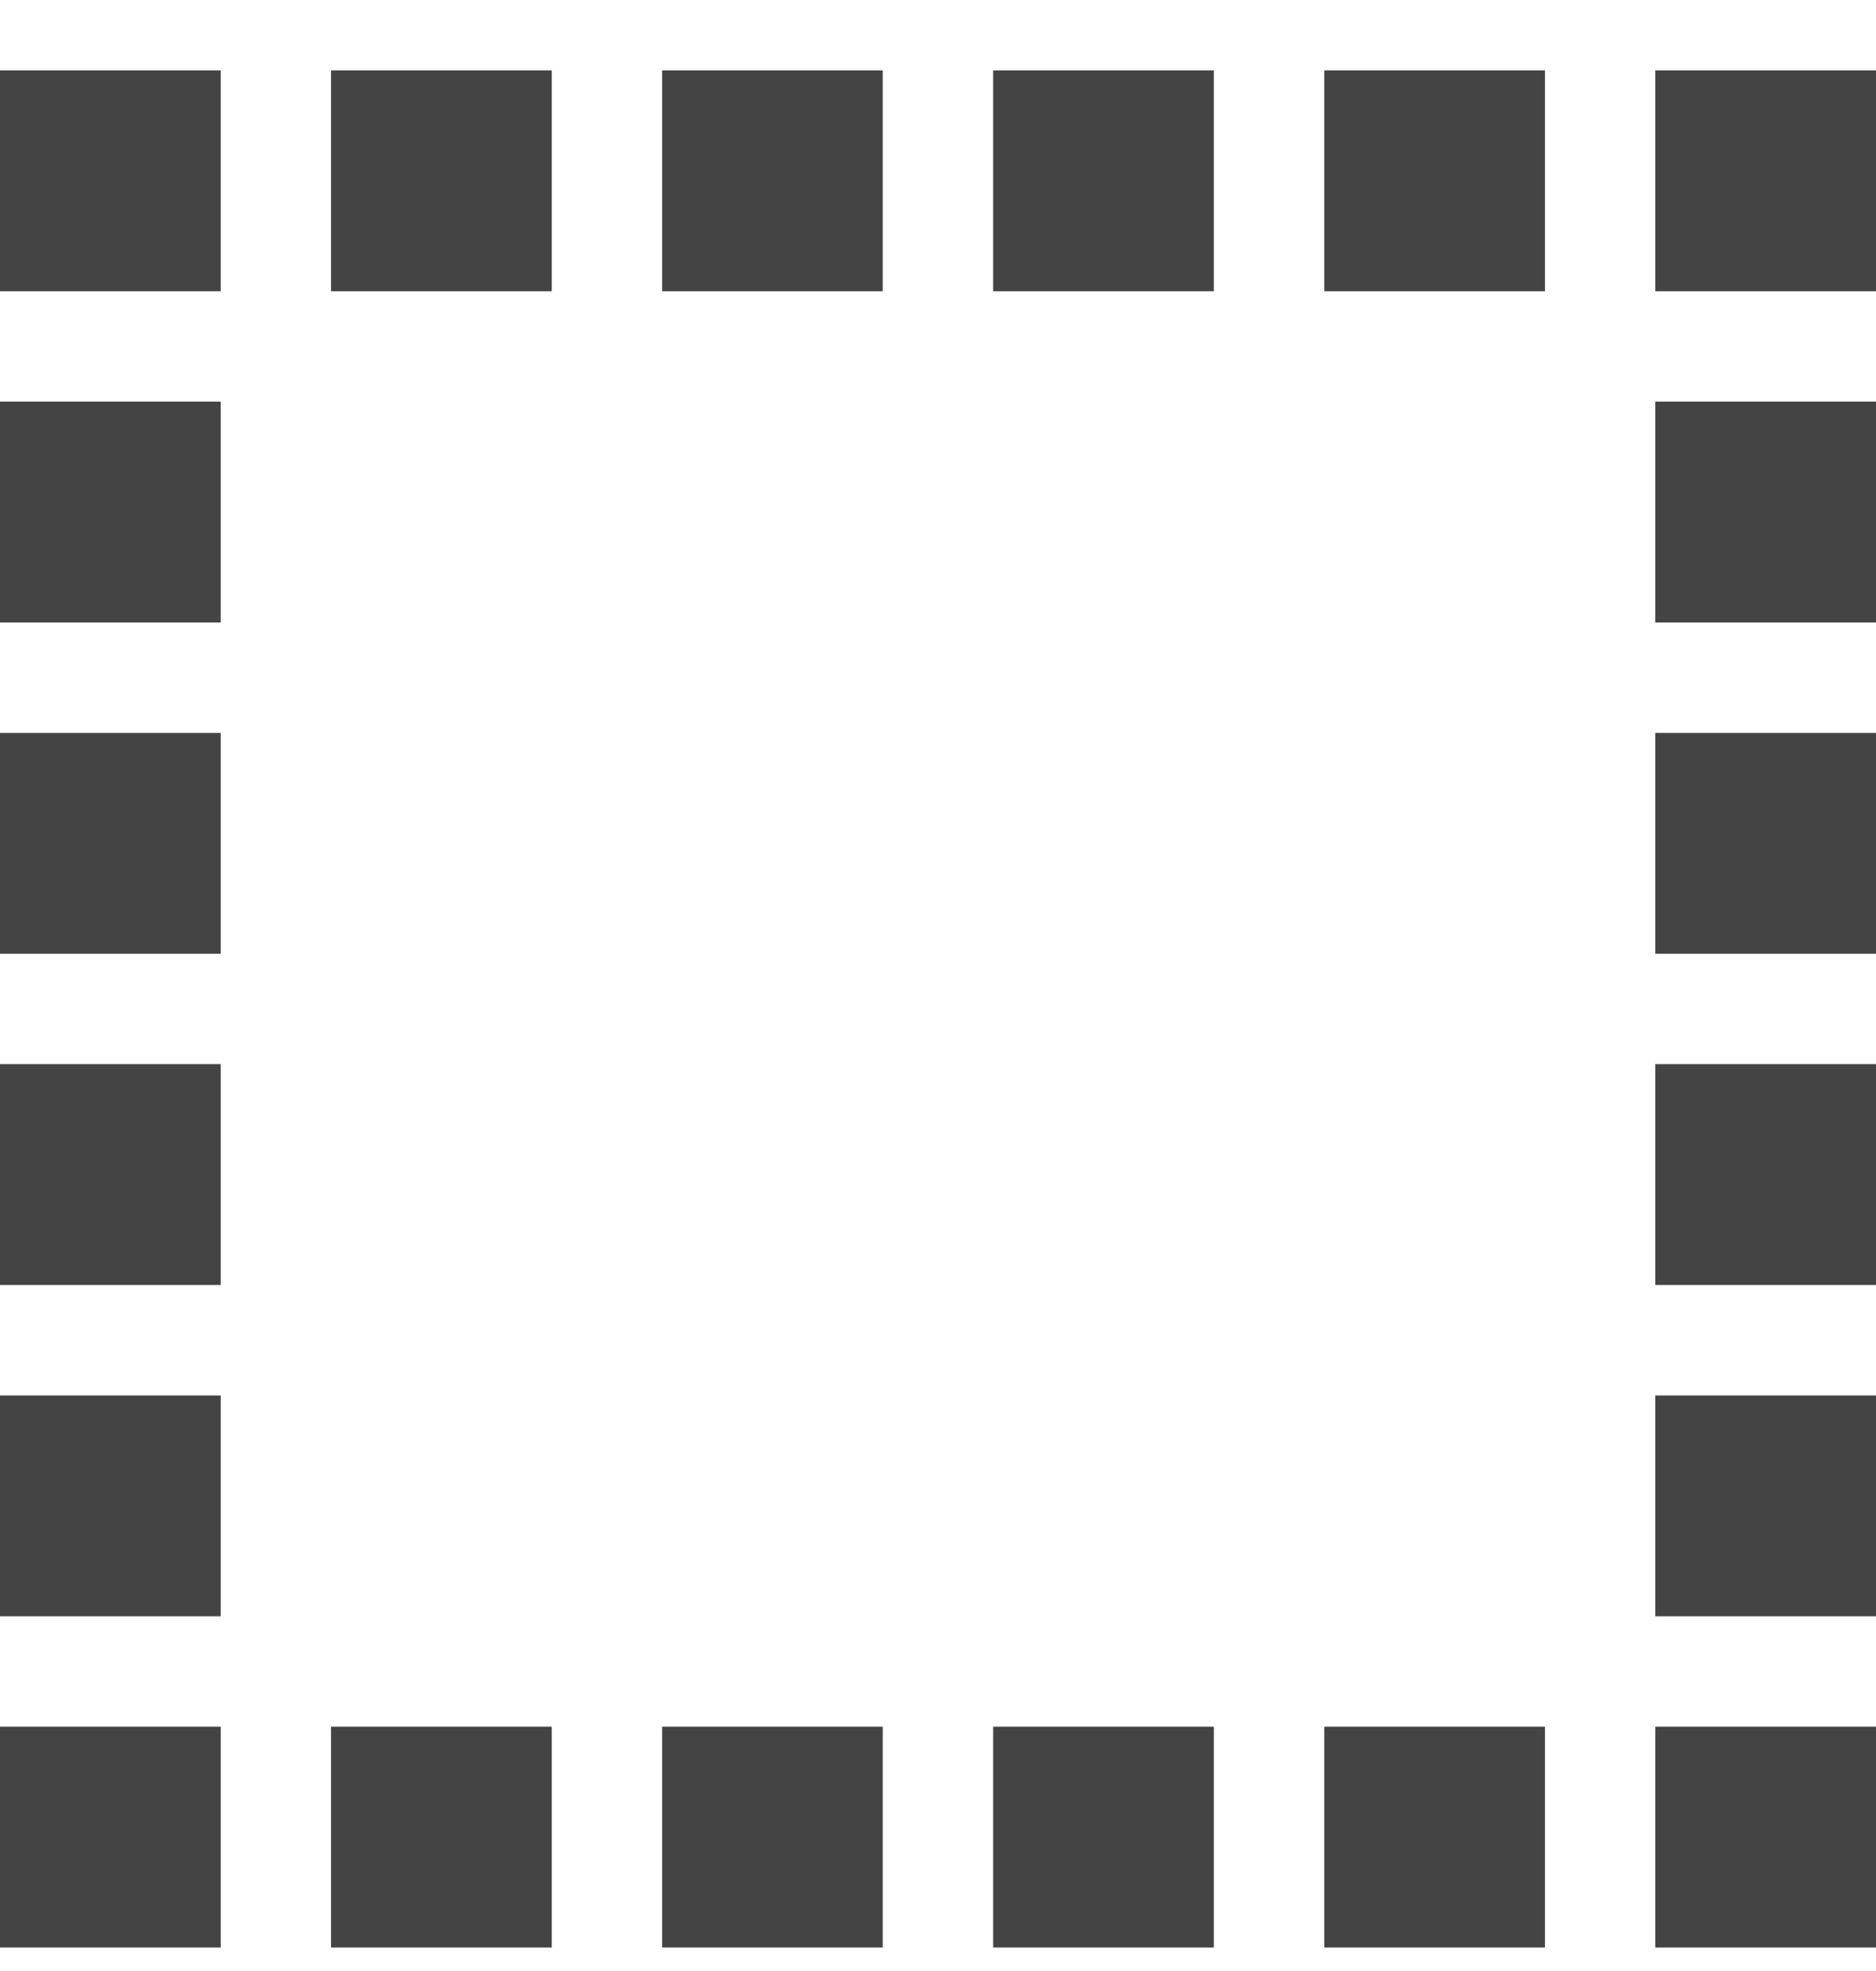 <?xml version="1.0" encoding="UTF-8" standalone="no"?>
<svg xmlns="http://www.w3.org/2000/svg" fill="none" height="21" viewBox="0 0 20 21" width="20">
  
  <g clip-path="url(#clip0_885_11472)">
    
    <path clip-rule="evenodd" d="M2.353 0.75H0V3.103H2.353V0.75Z" fill="#444444" fill-rule="evenodd"/>
    
    <path clip-rule="evenodd" d="M5.882 0.75H3.529V3.103H5.882V0.75Z" fill="#444444" fill-rule="evenodd"/>
    
    <path clip-rule="evenodd" d="M9.411 0.75H7.059V3.103H9.411V0.75Z" fill="#444444" fill-rule="evenodd"/>
    
    <path clip-rule="evenodd" d="M12.941 0.75H10.588V3.103H12.941V0.75Z" fill="#444444" fill-rule="evenodd"/>
    
    <path clip-rule="evenodd" d="M17.647 3.103H20V0.75H17.647V3.103Z" fill="#444444" fill-rule="evenodd"/>
    
    <path clip-rule="evenodd" d="M14.118 3.103H16.471V0.75H14.118V3.103Z" fill="#444444" fill-rule="evenodd"/>
    
    <path clip-rule="evenodd" d="M17.647 13.691H20V11.338H17.647V13.691Z" fill="#444444" fill-rule="evenodd"/>
    
    <path clip-rule="evenodd" d="M2.353 11.338H-0V13.691H2.353V11.338Z" fill="#444444" fill-rule="evenodd"/>
    
    <path clip-rule="evenodd" d="M2.353 7.809H-0V10.162H2.353V7.809Z" fill="#444444" fill-rule="evenodd"/>
    
    <path clip-rule="evenodd" d="M2.353 4.279H-0V6.632H2.353V4.279Z" fill="#444444" fill-rule="evenodd"/>
    
    <path clip-rule="evenodd" d="M17.647 10.162H20V7.809H17.647V10.162Z" fill="#444444" fill-rule="evenodd"/>
    
    <path clip-rule="evenodd" d="M17.647 6.632H20V4.279H17.647V6.632Z" fill="#444444" fill-rule="evenodd"/>
    
    <path clip-rule="evenodd" d="M2.353 14.868H-0V17.221H2.353V14.868Z" fill="#444444" fill-rule="evenodd"/>
    
    <path clip-rule="evenodd" d="M2.353 18.397H-0V20.75H2.353V18.397Z" fill="#444444" fill-rule="evenodd"/>
    
    <path clip-rule="evenodd" d="M5.882 18.397H3.529V20.75H5.882V18.397Z" fill="#444444" fill-rule="evenodd"/>
    
    <path clip-rule="evenodd" d="M9.411 18.397H7.059V20.75H9.411V18.397Z" fill="#444444" fill-rule="evenodd"/>
    
    <path clip-rule="evenodd" d="M12.941 18.397H10.588V20.75H12.941V18.397Z" fill="#444444" fill-rule="evenodd"/>
    
    <path clip-rule="evenodd" d="M14.118 20.75H16.471V18.397H14.118V20.75Z" fill="#444444" fill-rule="evenodd"/>
    
    <path clip-rule="evenodd" d="M17.647 20.75H20V18.397H17.647V20.75Z" fill="#444444" fill-rule="evenodd"/>
    
    <path clip-rule="evenodd" d="M17.647 17.221H20V14.868H17.647V17.221Z" fill="#444444" fill-rule="evenodd"/>
    
  </g>
  
  <defs>
    
    <clipPath id="clip0_885_11472">
      
      <rect fill="white" height="20" transform="translate(0 0.75)" width="20"/>
      
    </clipPath>
    
  </defs>
  
</svg>
